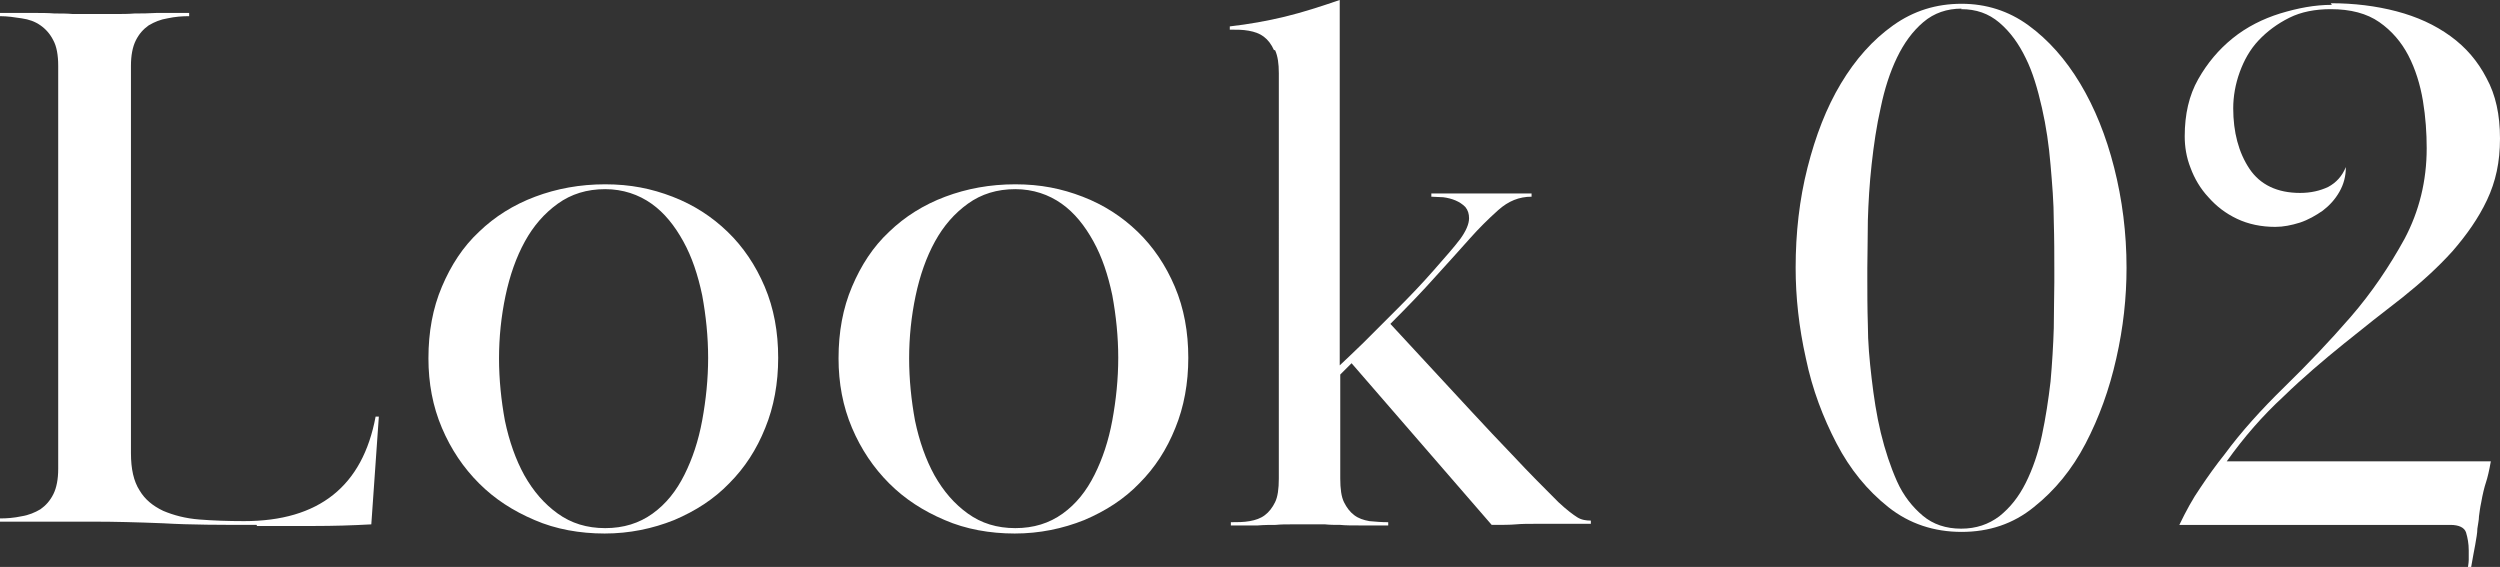 <?xml version="1.0" encoding="UTF-8"?>
<svg id="_レイヤー_2" data-name="レイヤー 2" xmlns="http://www.w3.org/2000/svg" viewBox="0 0 46.39 10.52">
  <rect x="0" y="0" width="46.39" height="10.52" fill="#333333" stroke="none"/>
  <defs>
    <style>
      .cls-1 {
        fill: #fff;
        stroke-width: 0px;
      }
    </style>
  </defs>
  <g id="layout">
    <g>
      <path class="cls-1" d="M4.76,9.74c-.65,0-1.23,0-1.73-.03-.5-.02-.92-.03-1.26-.03-.16,0-.3,0-.4,0-.11,0-.22,0-.35,0s-.26,0-.42,0c-.16,0-.36,0-.6,0v-.06c.13,0,.26-.01.4-.04.13-.02.25-.07.35-.13.1-.07.18-.16.24-.28.06-.12.09-.28.09-.47V1.22c0-.2-.03-.36-.09-.47-.06-.12-.14-.21-.24-.28-.1-.07-.21-.11-.35-.13-.13-.02-.26-.04-.4-.04v-.06c.25,0,.45,0,.6,0,.16,0,.29,0,.41.01.12,0,.23,0,.34.01.11,0,.24,0,.4,0,.15,0,.28,0,.4,0,.11,0,.23,0,.35-.01.12,0,.25,0,.41-.01.16,0,.36,0,.6,0v.06c-.13,0-.26.01-.4.04-.13.02-.25.07-.35.13-.1.07-.18.16-.24.28-.06.12-.09.28-.09.47v7.19c0,.29.05.52.16.69.1.17.25.29.44.38.19.08.41.14.67.16.25.02.53.03.83.03,1.39,0,2.2-.65,2.44-1.94h.06l-.14,2c-.36.02-.71.03-1.06.03h-1.06Z"/>
      <path class="cls-1" d="M14.44,6.64c0,.47-.08.91-.24,1.3-.16.4-.38.74-.67,1.03-.28.29-.62.51-1.02.68-.4.16-.83.25-1.29.25s-.91-.08-1.3-.25c-.4-.17-.74-.39-1.03-.68-.29-.29-.52-.63-.69-1.03-.17-.4-.25-.83-.25-1.29,0-.49.08-.93.25-1.33.17-.4.39-.74.69-1.02.29-.28.64-.5,1.04-.65.4-.15.83-.23,1.3-.23s.86.08,1.25.23c.39.15.73.37,1.02.65.29.28.52.62.69,1.02.17.4.25.84.25,1.32ZM11.23,3.51c-.34,0-.63.09-.88.27s-.45.41-.61.7c-.16.29-.28.63-.36,1.01s-.12.77-.12,1.16.04.78.11,1.16c.08.38.2.72.36,1.01.17.3.37.53.62.71.25.18.54.27.88.27s.63-.09.88-.27c.25-.18.44-.42.59-.72.15-.3.26-.63.33-1.01s.11-.77.11-1.16-.04-.78-.11-1.16c-.08-.38-.19-.71-.35-1-.16-.29-.35-.53-.59-.7s-.53-.27-.86-.27Z"/>
      <path class="cls-1" d="M22.05,6.64c0,.47-.08.91-.24,1.3-.16.4-.38.74-.67,1.03-.28.29-.62.51-1.02.68-.4.16-.83.25-1.29.25s-.91-.08-1.3-.25c-.4-.17-.74-.39-1.03-.68-.29-.29-.52-.63-.69-1.03-.17-.4-.25-.83-.25-1.29,0-.49.08-.93.25-1.33.17-.4.39-.74.69-1.02.29-.28.64-.5,1.04-.65.4-.15.83-.23,1.3-.23s.86.08,1.25.23c.39.15.73.37,1.02.65.29.28.52.62.69,1.02.17.4.25.84.25,1.32ZM18.84,3.51c-.34,0-.63.09-.88.27s-.45.41-.61.7c-.16.29-.28.63-.36,1.01s-.12.77-.12,1.16.04.78.11,1.16c.08.38.2.72.36,1.01.17.3.37.53.62.71.25.18.54.27.88.27s.63-.09.88-.27c.25-.18.44-.42.59-.72.15-.3.26-.63.33-1.01s.11-.77.11-1.16-.04-.78-.11-1.16c-.08-.38-.19-.71-.35-1-.16-.29-.35-.53-.59-.7s-.53-.27-.86-.27Z"/>
      <path class="cls-1" d="M23.64.93c-.05-.11-.11-.19-.19-.25-.08-.06-.17-.09-.28-.11s-.22-.02-.35-.02v-.06c.35-.04.69-.1,1.02-.18.33-.08.67-.19,1.02-.31v6.78c.09-.08.24-.23.44-.42.2-.2.41-.41.64-.64.23-.23.45-.46.66-.7.21-.24.38-.43.5-.59.1-.14.16-.27.16-.38,0-.08-.02-.15-.07-.21-.05-.05-.11-.09-.18-.12s-.15-.05-.23-.06c-.08,0-.15-.01-.22-.01v-.06c.12,0,.22,0,.3,0,.08,0,.15,0,.21,0s.12,0,.18,0c.06,0,.13,0,.22,0s.16,0,.21,0c.06,0,.12,0,.18,0s.14,0,.23,0c.08,0,.19,0,.33,0v.06c-.23,0-.43.08-.62.25-.19.17-.36.34-.52.52-.19.21-.4.45-.64.71-.24.27-.52.56-.84.88l1.49,1.61c.26.28.53.57.81.86.27.29.55.57.82.84.15.14.27.23.35.28s.17.06.25.06v.06c-.12,0-.23,0-.31,0-.08,0-.16,0-.23,0s-.14,0-.22,0c-.08,0-.17,0-.27,0-.13,0-.25,0-.36.01s-.26.01-.45.01l-2.6-3-.21.21v1.93c0,.19.02.34.07.44.05.1.11.18.19.24.08.06.17.09.28.11.11.01.22.02.35.02v.06c-.23,0-.41,0-.54,0-.14,0-.25,0-.35-.01-.1,0-.19,0-.28-.01-.08,0-.19,0-.31,0-.13,0-.24,0-.33,0-.09,0-.18,0-.28.01-.09,0-.21,0-.33.01-.13,0-.29,0-.5,0v-.06c.12,0,.24,0,.35-.02s.2-.05.28-.11c.08-.06.14-.14.19-.24.05-.1.07-.25.07-.44V1.36c0-.18-.02-.32-.07-.43Z"/>
      <path class="cls-1" d="M36.4.07c.45,0,.87.13,1.24.4.37.27.69.63.96,1.08.27.45.48.97.63,1.56.15.59.23,1.21.23,1.86,0,.55-.06,1.11-.19,1.68-.13.58-.32,1.1-.57,1.58-.25.48-.57.87-.96,1.18-.38.31-.83.46-1.34.46s-.97-.15-1.36-.46c-.39-.31-.71-.7-.96-1.18-.25-.48-.45-1-.57-1.58-.13-.58-.19-1.14-.19-1.68,0-.65.07-1.27.22-1.86.15-.59.35-1.11.62-1.56.27-.45.59-.81.97-1.08.38-.27.8-.4,1.27-.4ZM36.4.16c-.27,0-.51.08-.71.25s-.36.39-.49.66c-.13.27-.23.58-.3.92-.08.35-.13.7-.17,1.06-.04.36-.06.71-.07,1.04,0,.34-.01.64-.01.89v.2c0,.24,0,.53.01.85,0,.32.03.65.07.99.04.34.09.68.17,1.01.08.33.18.63.3.9s.29.48.48.64c.19.16.43.24.71.24s.51-.08.71-.23c.2-.16.36-.36.49-.62s.23-.55.3-.88.12-.66.16-1c.03-.34.05-.67.06-.99,0-.32.01-.6.01-.85v-.25c0-.25,0-.55-.01-.89,0-.34-.03-.69-.06-1.04-.03-.36-.08-.71-.16-1.06s-.17-.66-.3-.92c-.13-.27-.29-.49-.49-.66-.2-.17-.43-.25-.71-.25Z"/>
      <path class="cls-1" d="M43.25.06c.43,0,.84.05,1.22.15s.71.25,1,.46.51.47.67.78c.17.31.25.68.25,1.12s-.08.8-.24,1.14c-.16.34-.38.65-.64.95-.27.3-.58.58-.93.86-.35.27-.72.56-1.09.86-.37.3-.75.62-1.12.98-.38.35-.73.75-1.05,1.2h4.9c-.03.17-.06.3-.09.39-.03.09-.06.21-.09.38-.02.09-.03.18-.04.25,0,.07-.02.15-.03.23,0,.08-.02.18-.04.3-.02.11-.05.26-.08.44h-.06s.02-.1.02-.16,0-.12,0-.18c0-.12-.02-.23-.05-.33-.03-.09-.13-.14-.29-.14h-5.03c.12-.25.25-.49.39-.69.14-.21.29-.42.45-.62.31-.42.68-.83,1.11-1.25.43-.42.84-.85,1.23-1.3.39-.45.72-.94,1-1.45.27-.51.41-1.07.41-1.68,0-.28-.02-.58-.07-.88s-.14-.59-.27-.84c-.13-.25-.31-.46-.54-.62-.23-.16-.53-.24-.9-.24-.29,0-.55.05-.77.16-.22.11-.41.25-.57.42s-.27.37-.35.59c-.08.22-.12.45-.12.67,0,.44.1.82.3,1.12.2.3.52.45.94.45.2,0,.37-.04.52-.11.15-.08.26-.2.33-.37,0,.17-.04.32-.12.46-.08.14-.18.25-.31.35-.13.09-.27.17-.42.22-.16.05-.31.08-.46.08-.26,0-.5-.05-.71-.15s-.38-.23-.53-.4c-.15-.16-.26-.35-.33-.54-.08-.2-.11-.4-.11-.59,0-.41.08-.76.25-1.06s.38-.55.64-.76.56-.36.88-.46c.33-.1.64-.16.96-.16Z"/>
    </g>
  </g>
</svg>